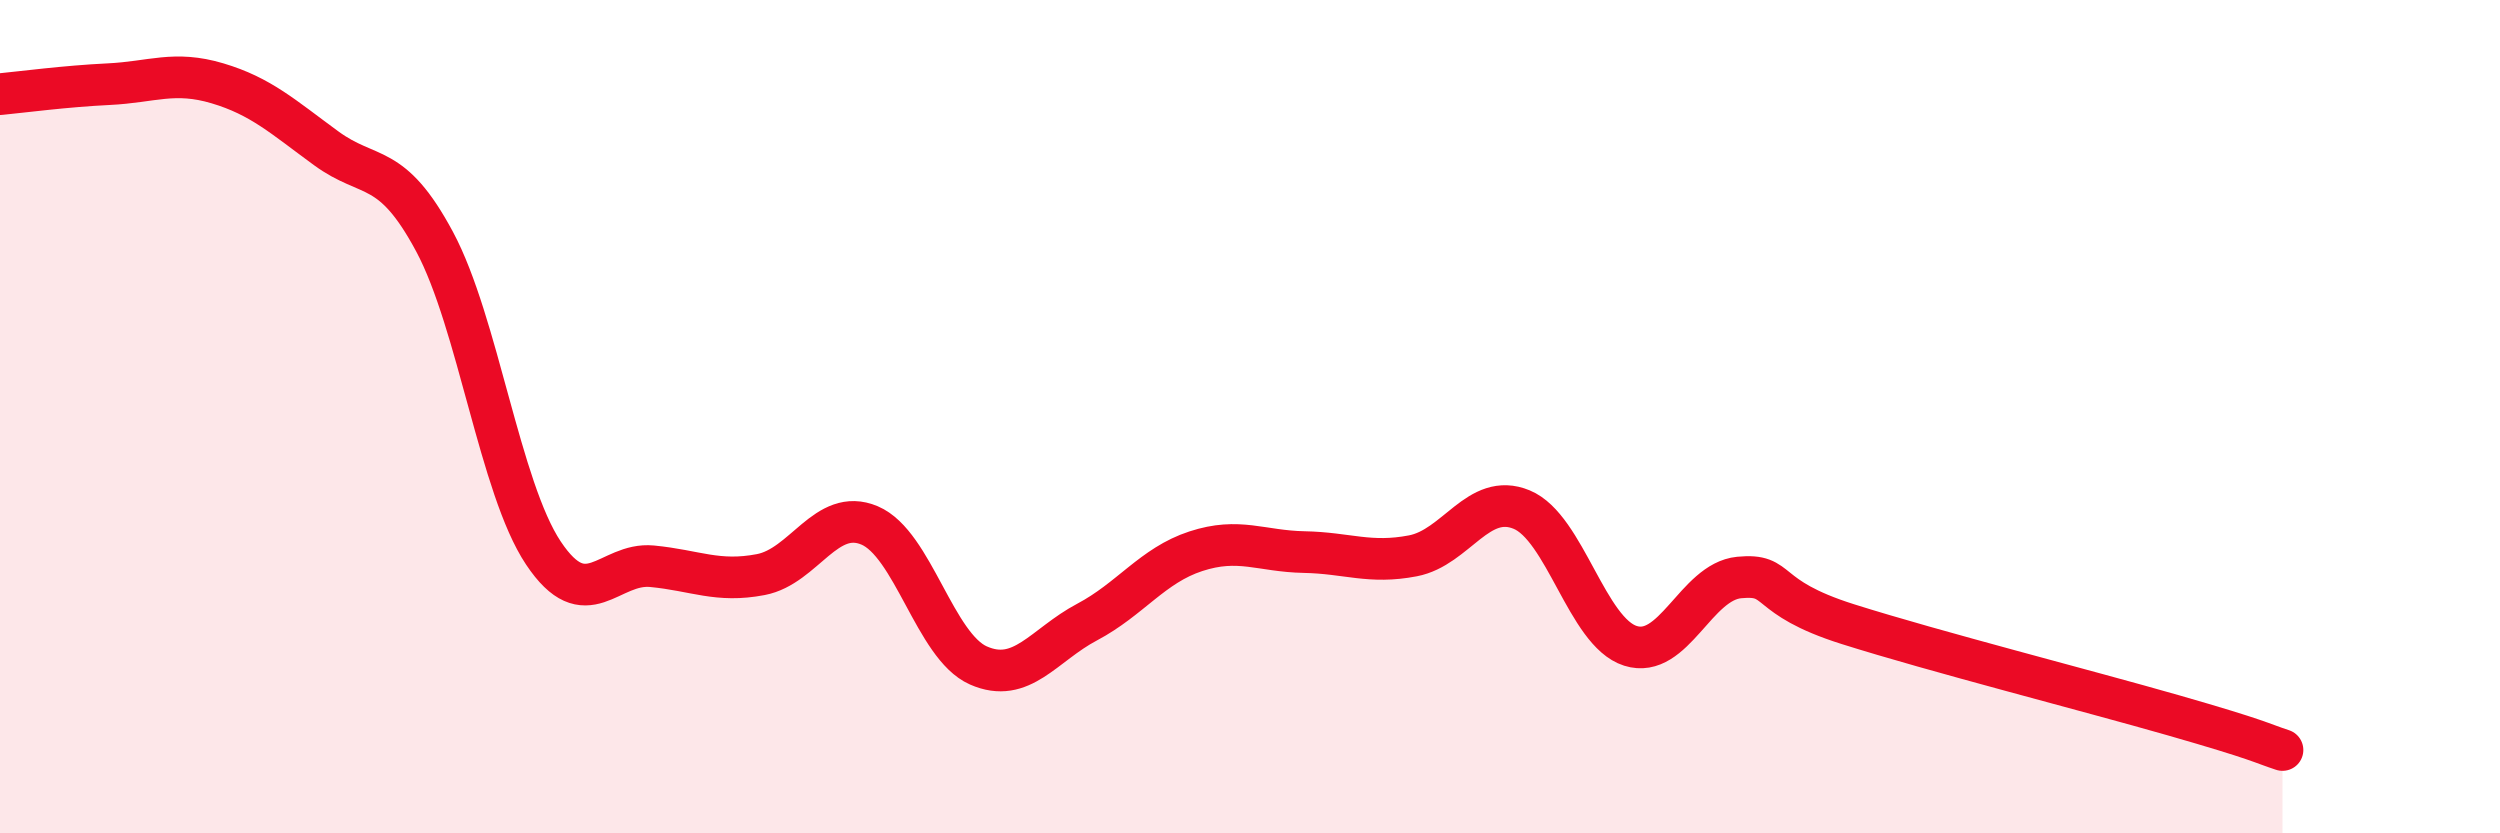 
    <svg width="60" height="20" viewBox="0 0 60 20" xmlns="http://www.w3.org/2000/svg">
      <path
        d="M 0,2.26 C 0.52,2.21 1.57,2.07 2.61,2.02 C 3.65,1.97 4.18,1.69 5.22,2 C 6.26,2.31 6.79,2.8 7.83,3.56 C 8.87,4.32 9.39,3.86 10.43,5.8 C 11.47,7.74 12,11.71 13.04,13.27 C 14.08,14.83 14.61,13.49 15.65,13.59 C 16.69,13.69 17.22,13.99 18.26,13.79 C 19.3,13.59 19.83,12.17 20.87,12.61 C 21.91,13.05 22.44,15.51 23.48,15.97 C 24.52,16.43 25.05,15.48 26.09,14.93 C 27.13,14.38 27.66,13.57 28.7,13.23 C 29.74,12.89 30.26,13.23 31.3,13.25 C 32.34,13.27 32.87,13.54 33.91,13.34 C 34.95,13.14 35.48,11.8 36.52,12.23 C 37.56,12.66 38.09,15.17 39.13,15.5 C 40.17,15.83 40.7,13.96 41.74,13.86 C 42.78,13.76 42.26,14.32 44.35,14.98 C 46.44,15.64 50.08,16.57 52.17,17.17 C 54.26,17.77 54.26,17.83 54.78,18L54.78 20L0 20Z"
        fill="#EB0A25"
        opacity="0.1"
        stroke-linecap="round"
        stroke-linejoin="round"
      />
      <path
        d="M 0,2.26 C 0.52,2.21 1.57,2.07 2.61,2.02 C 3.65,1.97 4.18,1.69 5.22,2 C 6.26,2.31 6.79,2.8 7.83,3.56 C 8.87,4.32 9.39,3.86 10.43,5.8 C 11.47,7.74 12,11.71 13.04,13.27 C 14.08,14.83 14.61,13.49 15.65,13.59 C 16.69,13.69 17.22,13.99 18.26,13.79 C 19.3,13.59 19.83,12.17 20.87,12.61 C 21.91,13.05 22.44,15.51 23.48,15.97 C 24.52,16.43 25.05,15.48 26.09,14.93 C 27.13,14.38 27.66,13.57 28.7,13.23 C 29.74,12.89 30.26,13.23 31.3,13.25 C 32.34,13.27 32.87,13.54 33.91,13.34 C 34.95,13.14 35.48,11.8 36.52,12.23 C 37.56,12.66 38.09,15.17 39.13,15.5 C 40.17,15.83 40.7,13.96 41.74,13.86 C 42.78,13.76 42.26,14.32 44.35,14.98 C 46.44,15.64 50.08,16.57 52.17,17.17 C 54.26,17.77 54.26,17.83 54.78,18"
        stroke="#EB0A25"
        stroke-width="1"
        fill="none"
        stroke-linecap="round"
        stroke-linejoin="round"
      />
    </svg>
  